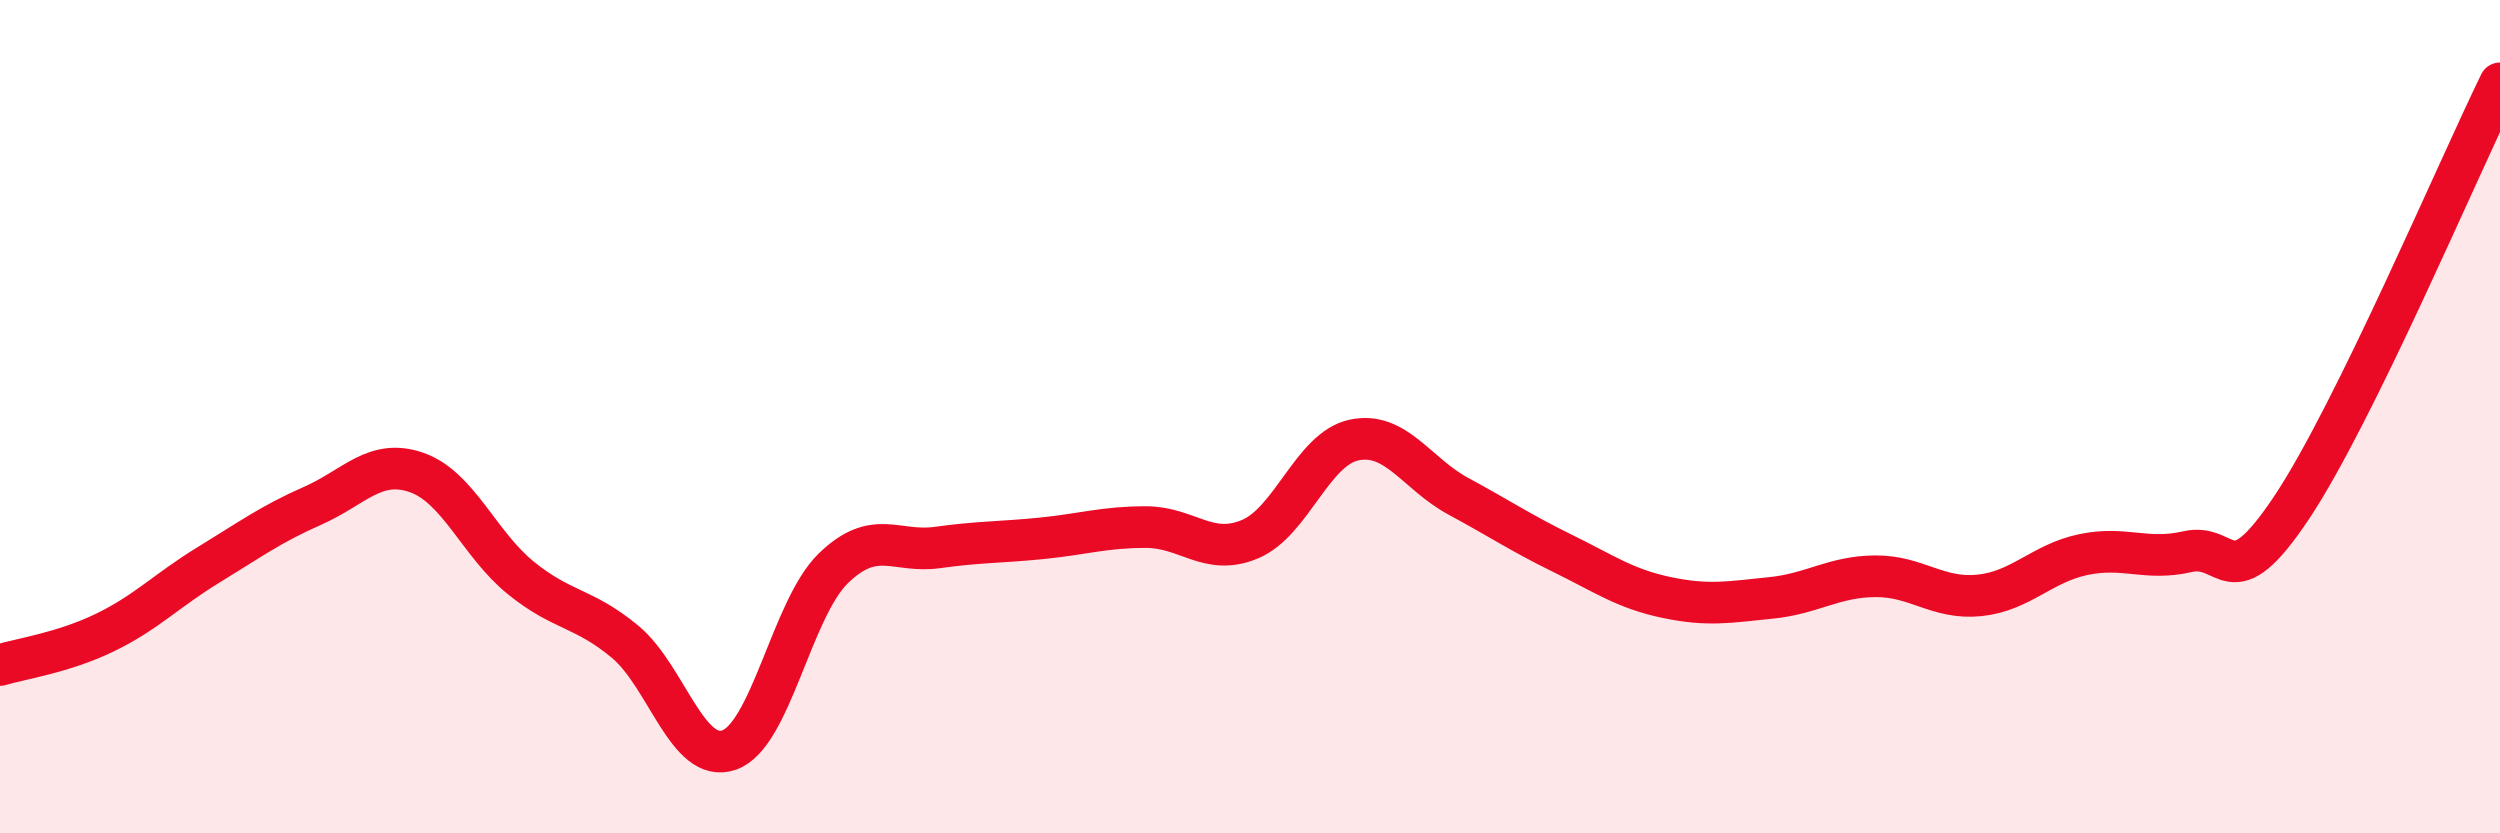 
    <svg width="60" height="20" viewBox="0 0 60 20" xmlns="http://www.w3.org/2000/svg">
      <path
        d="M 0,15.96 C 0.5,15.81 1.5,15.67 2.5,15.19 C 3.5,14.71 4,14.17 5,13.56 C 6,12.95 6.5,12.58 7.5,12.14 C 8.5,11.7 9,10.99 10,11.34 C 11,11.69 11.5,13.06 12.5,13.87 C 13.5,14.68 14,14.57 15,15.4 C 16,16.23 16.5,18.35 17.5,18 C 18.5,17.65 19,14.61 20,13.64 C 21,12.67 21.5,13.28 22.5,13.14 C 23.5,13 24,13.02 25,12.92 C 26,12.82 26.5,12.65 27.5,12.65 C 28.5,12.65 29,13.36 30,12.94 C 31,12.52 31.5,10.77 32.5,10.56 C 33.5,10.35 34,11.37 35,11.91 C 36,12.45 36.5,12.79 37.5,13.28 C 38.5,13.77 39,14.13 40,14.34 C 41,14.55 41.5,14.45 42.5,14.35 C 43.5,14.25 44,13.84 45,13.83 C 46,13.82 46.5,14.39 47.5,14.29 C 48.5,14.19 49,13.52 50,13.31 C 51,13.1 51.5,13.47 52.5,13.24 C 53.5,13.01 53.5,14.43 55,12.18 C 56.5,9.93 59,4.04 60,2L60 20L0 20Z"
        fill="#EB0A25"
        opacity="0.1"
        stroke-linecap="round"
        stroke-linejoin="round"
      />
      <path
        d="M 0,15.96 C 0.5,15.81 1.5,15.67 2.5,15.19 C 3.5,14.71 4,14.17 5,13.56 C 6,12.95 6.5,12.58 7.5,12.14 C 8.5,11.7 9,10.99 10,11.34 C 11,11.69 11.5,13.06 12.5,13.87 C 13.5,14.68 14,14.57 15,15.4 C 16,16.23 16.5,18.35 17.5,18 C 18.5,17.65 19,14.61 20,13.64 C 21,12.67 21.5,13.28 22.5,13.14 C 23.5,13 24,13.02 25,12.92 C 26,12.82 26.5,12.65 27.5,12.65 C 28.5,12.65 29,13.36 30,12.94 C 31,12.52 31.5,10.77 32.5,10.56 C 33.5,10.35 34,11.37 35,11.91 C 36,12.45 36.5,12.79 37.5,13.28 C 38.5,13.77 39,14.13 40,14.34 C 41,14.55 41.5,14.45 42.5,14.35 C 43.5,14.25 44,13.84 45,13.83 C 46,13.82 46.5,14.39 47.5,14.29 C 48.5,14.19 49,13.52 50,13.31 C 51,13.1 51.5,13.47 52.5,13.24 C 53.5,13.01 53.5,14.43 55,12.18 C 56.5,9.93 59,4.04 60,2"
        stroke="#EB0A25"
        stroke-width="1"
        fill="none"
        stroke-linecap="round"
        stroke-linejoin="round"
      />
    </svg>
  